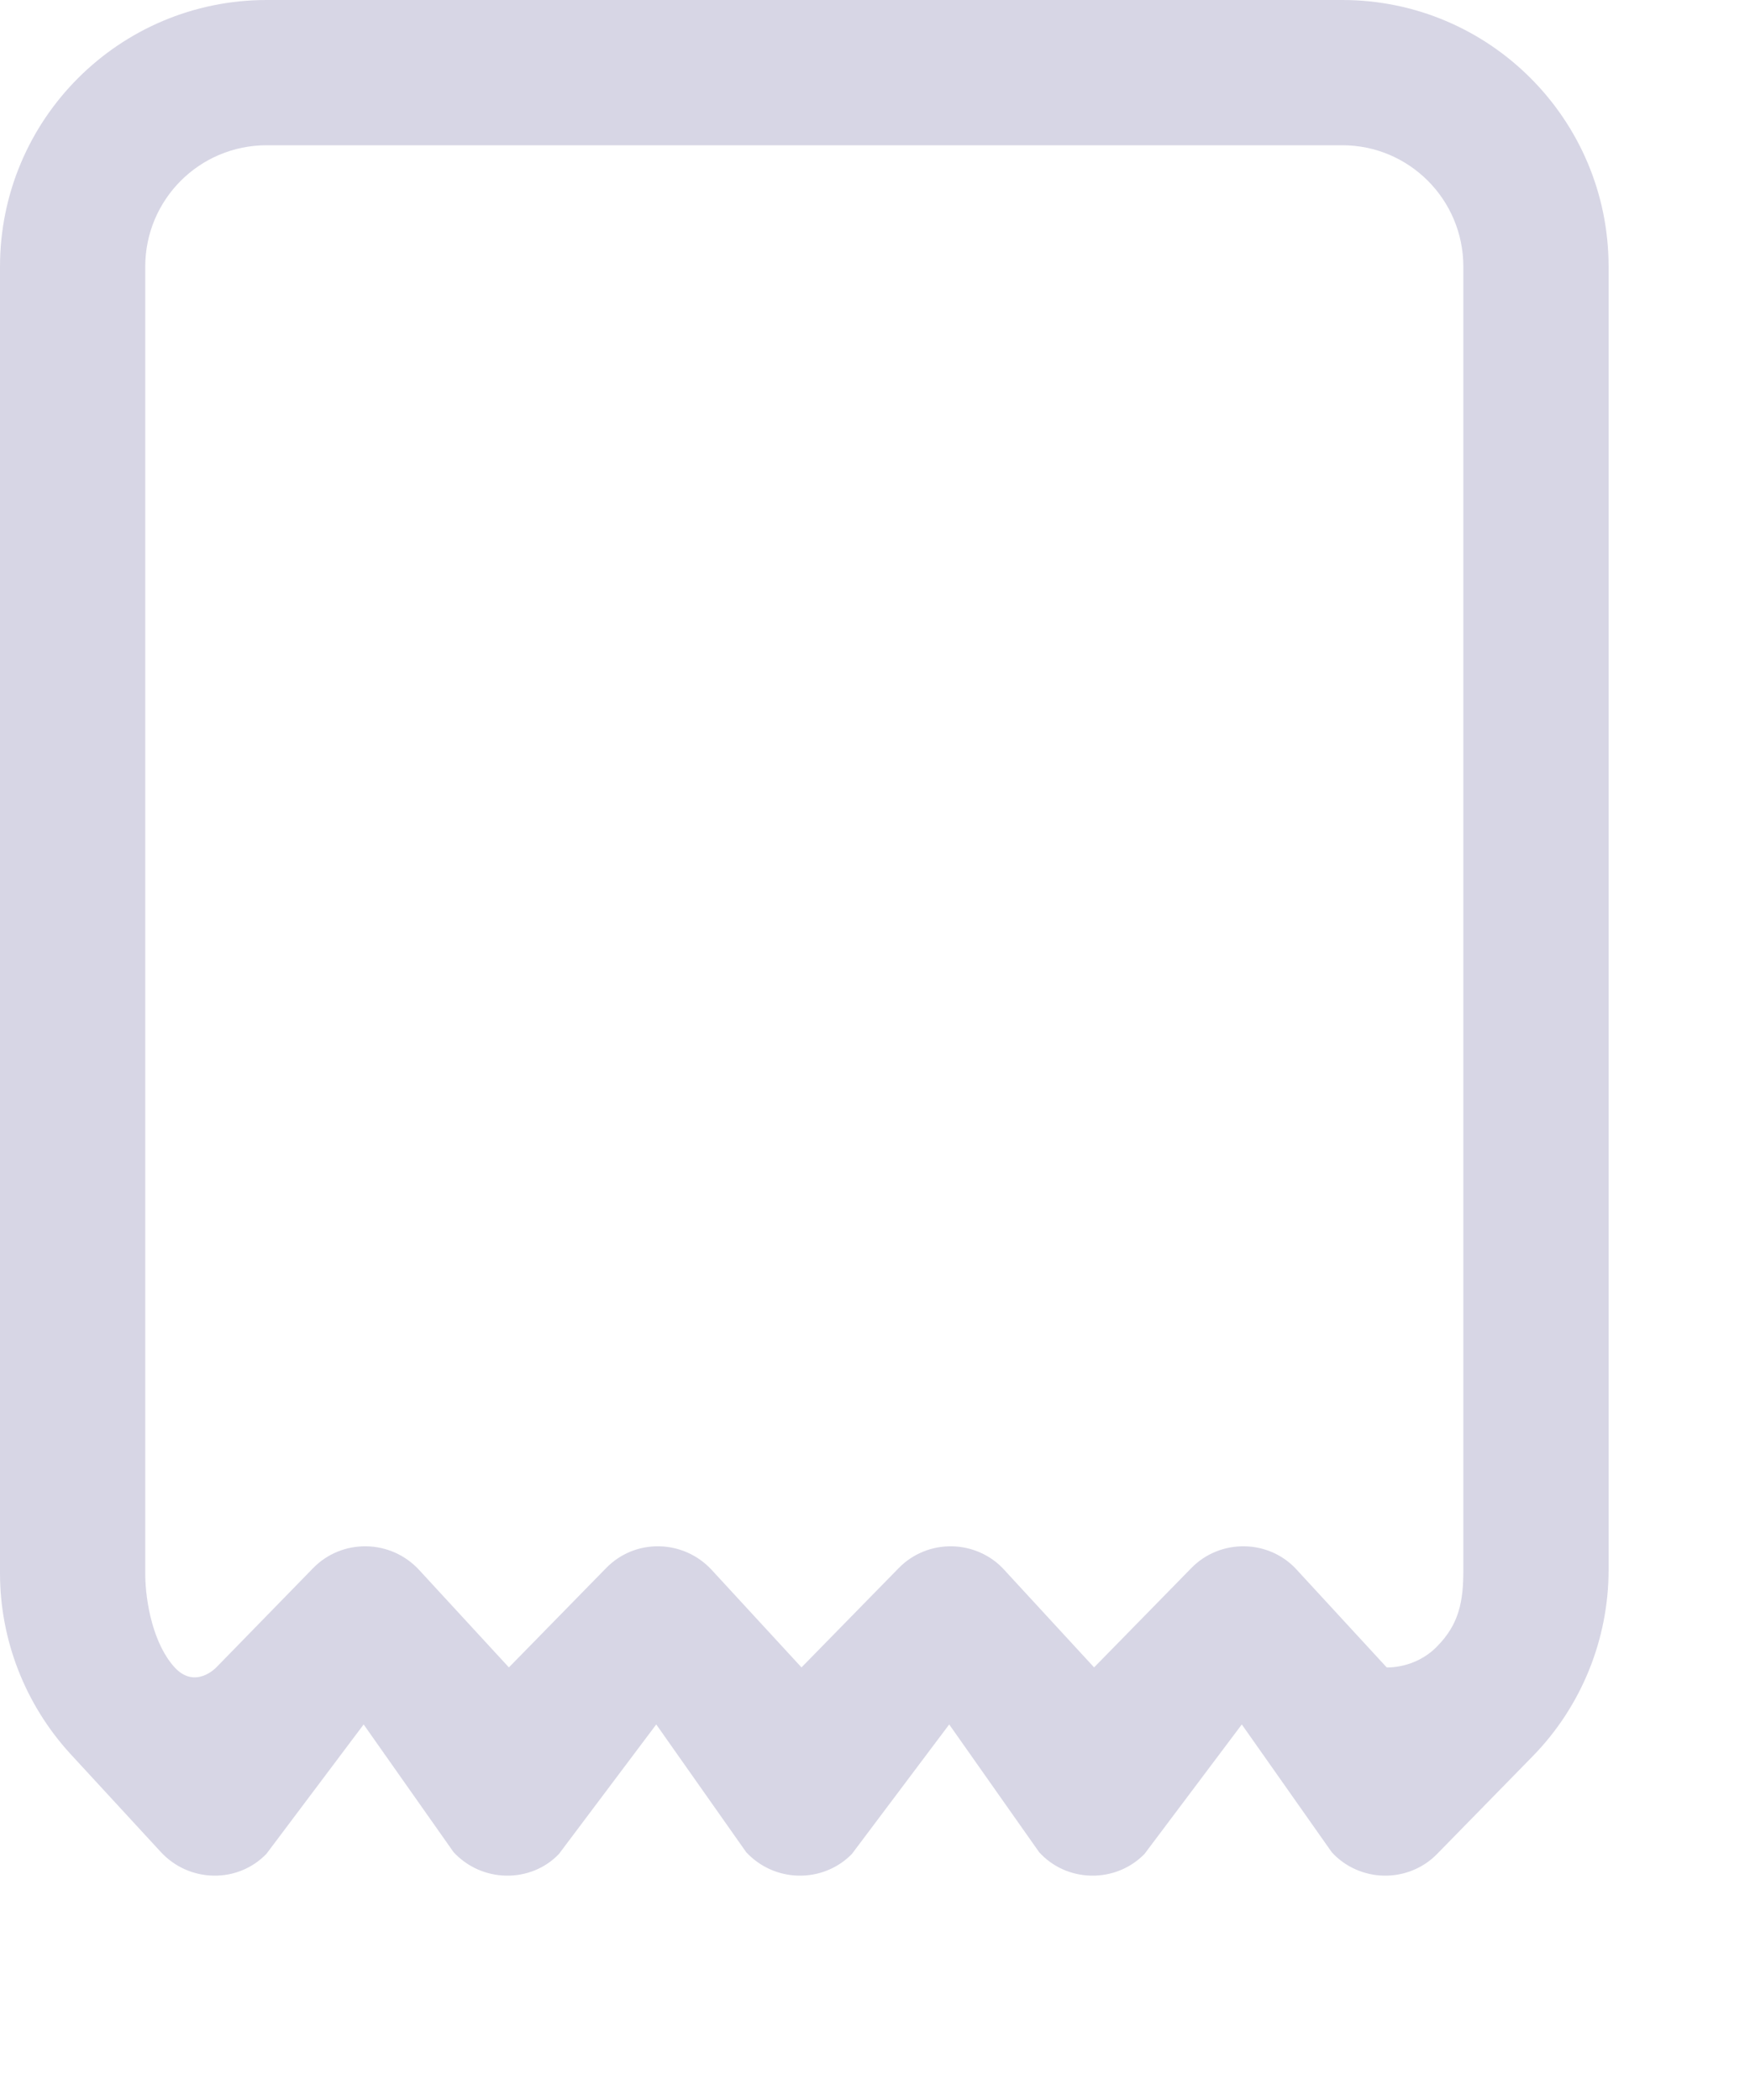 <?xml version="1.0" encoding="utf-8"?>
<svg xmlns="http://www.w3.org/2000/svg" fill="none" height="100%" overflow="visible" preserveAspectRatio="none" style="display: block;" viewBox="0 0 5 6" width="100%">
<path clip-rule="evenodd" d="M0 0.762C0 0.341 0.341 0 0.762 0H3.835C4.255 0 4.596 0.341 4.596 0.762V4.485C4.596 4.684 4.518 4.876 4.379 5.018L4.106 5.297C4.066 5.338 4.011 5.36 3.954 5.359C3.898 5.358 3.843 5.334 3.805 5.292L3.548 4.927L3.27 5.297C3.23 5.338 3.175 5.36 3.118 5.359C3.061 5.358 3.007 5.334 2.969 5.292L2.712 4.927L2.434 5.297C2.394 5.338 2.339 5.36 2.282 5.359C2.225 5.358 2.171 5.334 2.132 5.292L1.875 4.927L1.597 5.297C1.558 5.338 1.503 5.36 1.446 5.359C1.389 5.358 1.335 5.334 1.296 5.292L1.039 4.927L0.761 5.297C0.721 5.338 0.667 5.36 0.61 5.359C0.553 5.358 0.499 5.334 0.46 5.292L0.201 5.011C0.072 4.87 0 4.686 0 4.495V0.762ZM0.762 0.415C0.57 0.415 0.415 0.57 0.415 0.762V4.495C0.415 4.582 0.44 4.7 0.499 4.764C0.558 4.828 0.618 4.764 0.618 4.764L0.895 4.48C0.935 4.439 0.99 4.417 1.047 4.418C1.104 4.419 1.158 4.443 1.197 4.485L1.454 4.764L1.732 4.48C1.772 4.439 1.826 4.417 1.883 4.418C1.94 4.419 1.994 4.443 2.033 4.485L2.29 4.764L2.568 4.48C2.608 4.439 2.663 4.417 2.72 4.418C2.776 4.419 2.831 4.443 2.869 4.485L3.126 4.764L3.404 4.48C3.444 4.439 3.499 4.417 3.556 4.418C3.613 4.419 3.667 4.443 3.705 4.485L3.962 4.764H3.961C3.961 4.764 4.043 4.769 4.106 4.704C4.169 4.64 4.181 4.576 4.181 4.485V0.762C4.181 0.57 4.026 0.415 3.835 0.415H0.762Z" fill="#D7D6E5" fill-rule="evenodd" id="Vector"/>
</svg>